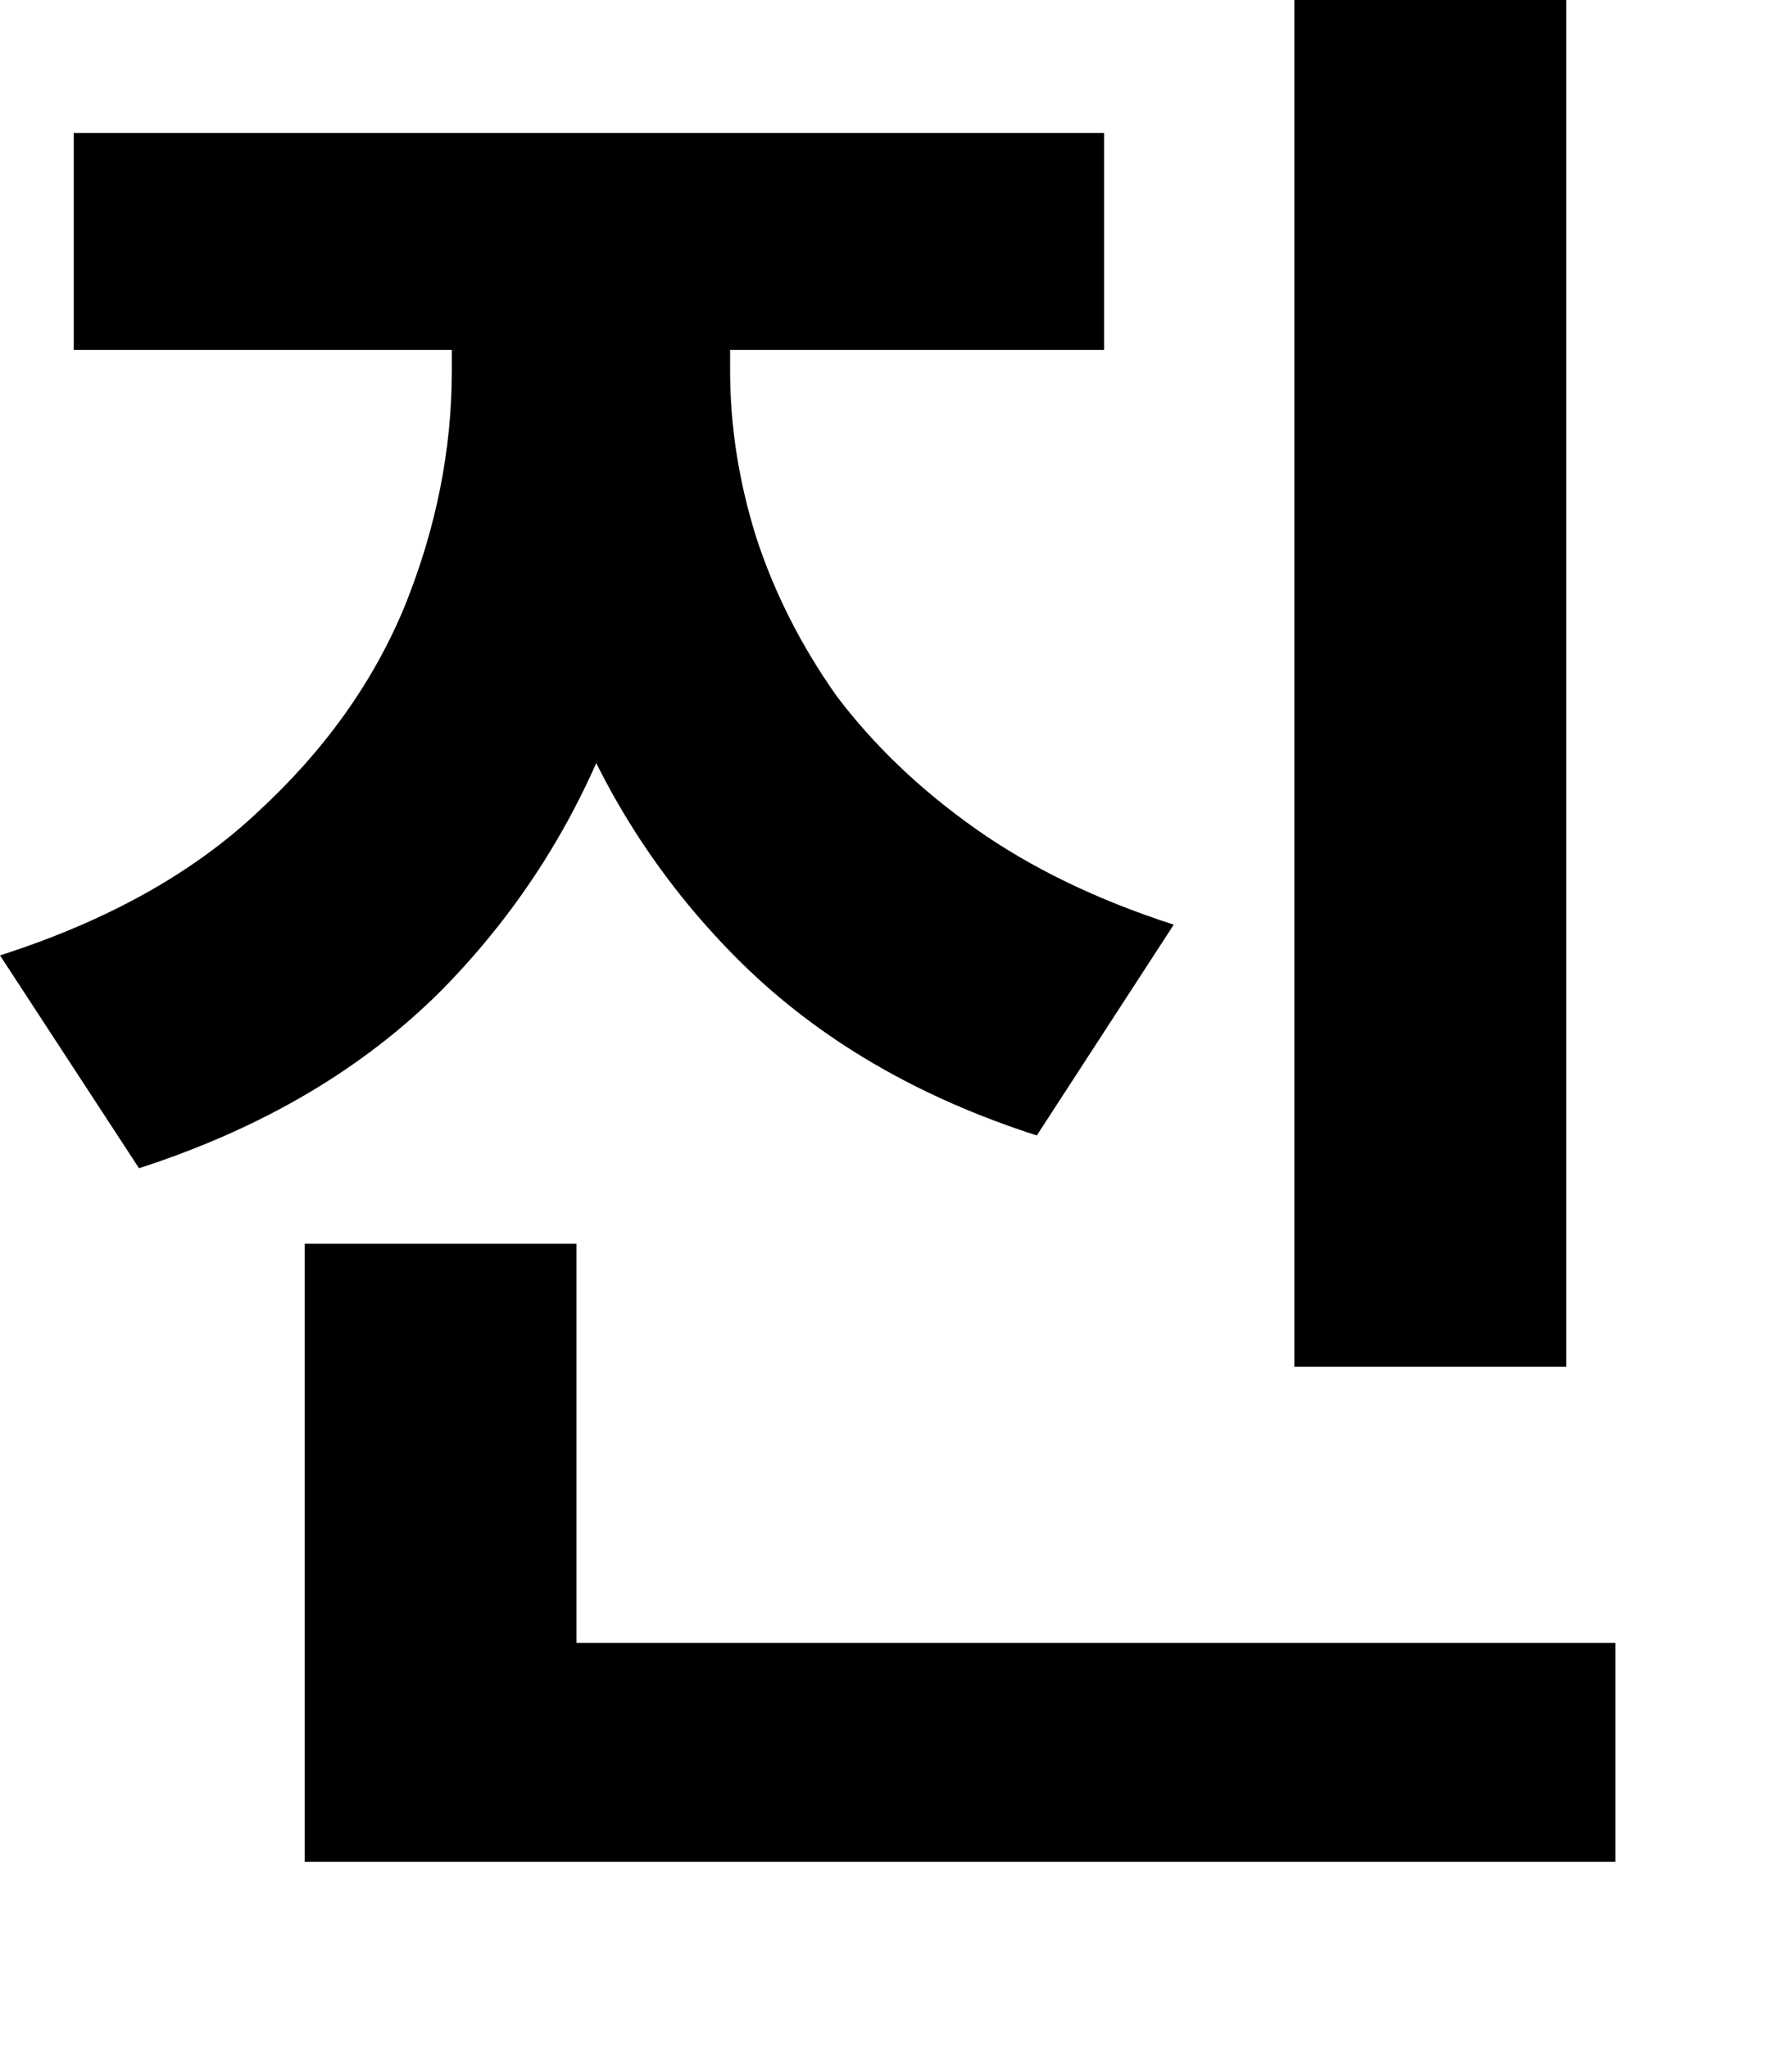 <?xml version="1.0" encoding="utf-8"?>
<svg xmlns="http://www.w3.org/2000/svg" fill="none" height="100%" overflow="visible" preserveAspectRatio="none" style="display: block;" viewBox="0 0 7 8" width="100%">
<path d="M1.765 0.823H2.644V1.446C2.644 1.909 2.567 2.351 2.412 2.772C2.263 3.187 2.034 3.552 1.725 3.866C1.416 4.175 1.022 4.406 0.543 4.561L0 3.73C0.415 3.597 0.751 3.411 1.006 3.171C1.267 2.931 1.459 2.663 1.582 2.364C1.704 2.061 1.765 1.755 1.765 1.446V0.823ZM1.989 0.823H2.852V1.446C2.852 1.664 2.886 1.882 2.955 2.101C3.025 2.314 3.128 2.519 3.267 2.716C3.411 2.907 3.592 3.081 3.81 3.235C4.028 3.389 4.287 3.514 4.585 3.61L4.05 4.433C3.586 4.284 3.203 4.06 2.899 3.762C2.596 3.464 2.367 3.115 2.213 2.716C2.063 2.311 1.989 1.888 1.989 1.446V0.823ZM0.288 0.519H4.313V1.366H0.288V0.519ZM5.056 0H6.118V5.336H5.056V0ZM1.19 6.414H6.31V7.269H1.19V6.414ZM1.19 4.856H2.252V6.837H1.19V4.856Z" fill="black" id="Vector"/>
</svg>